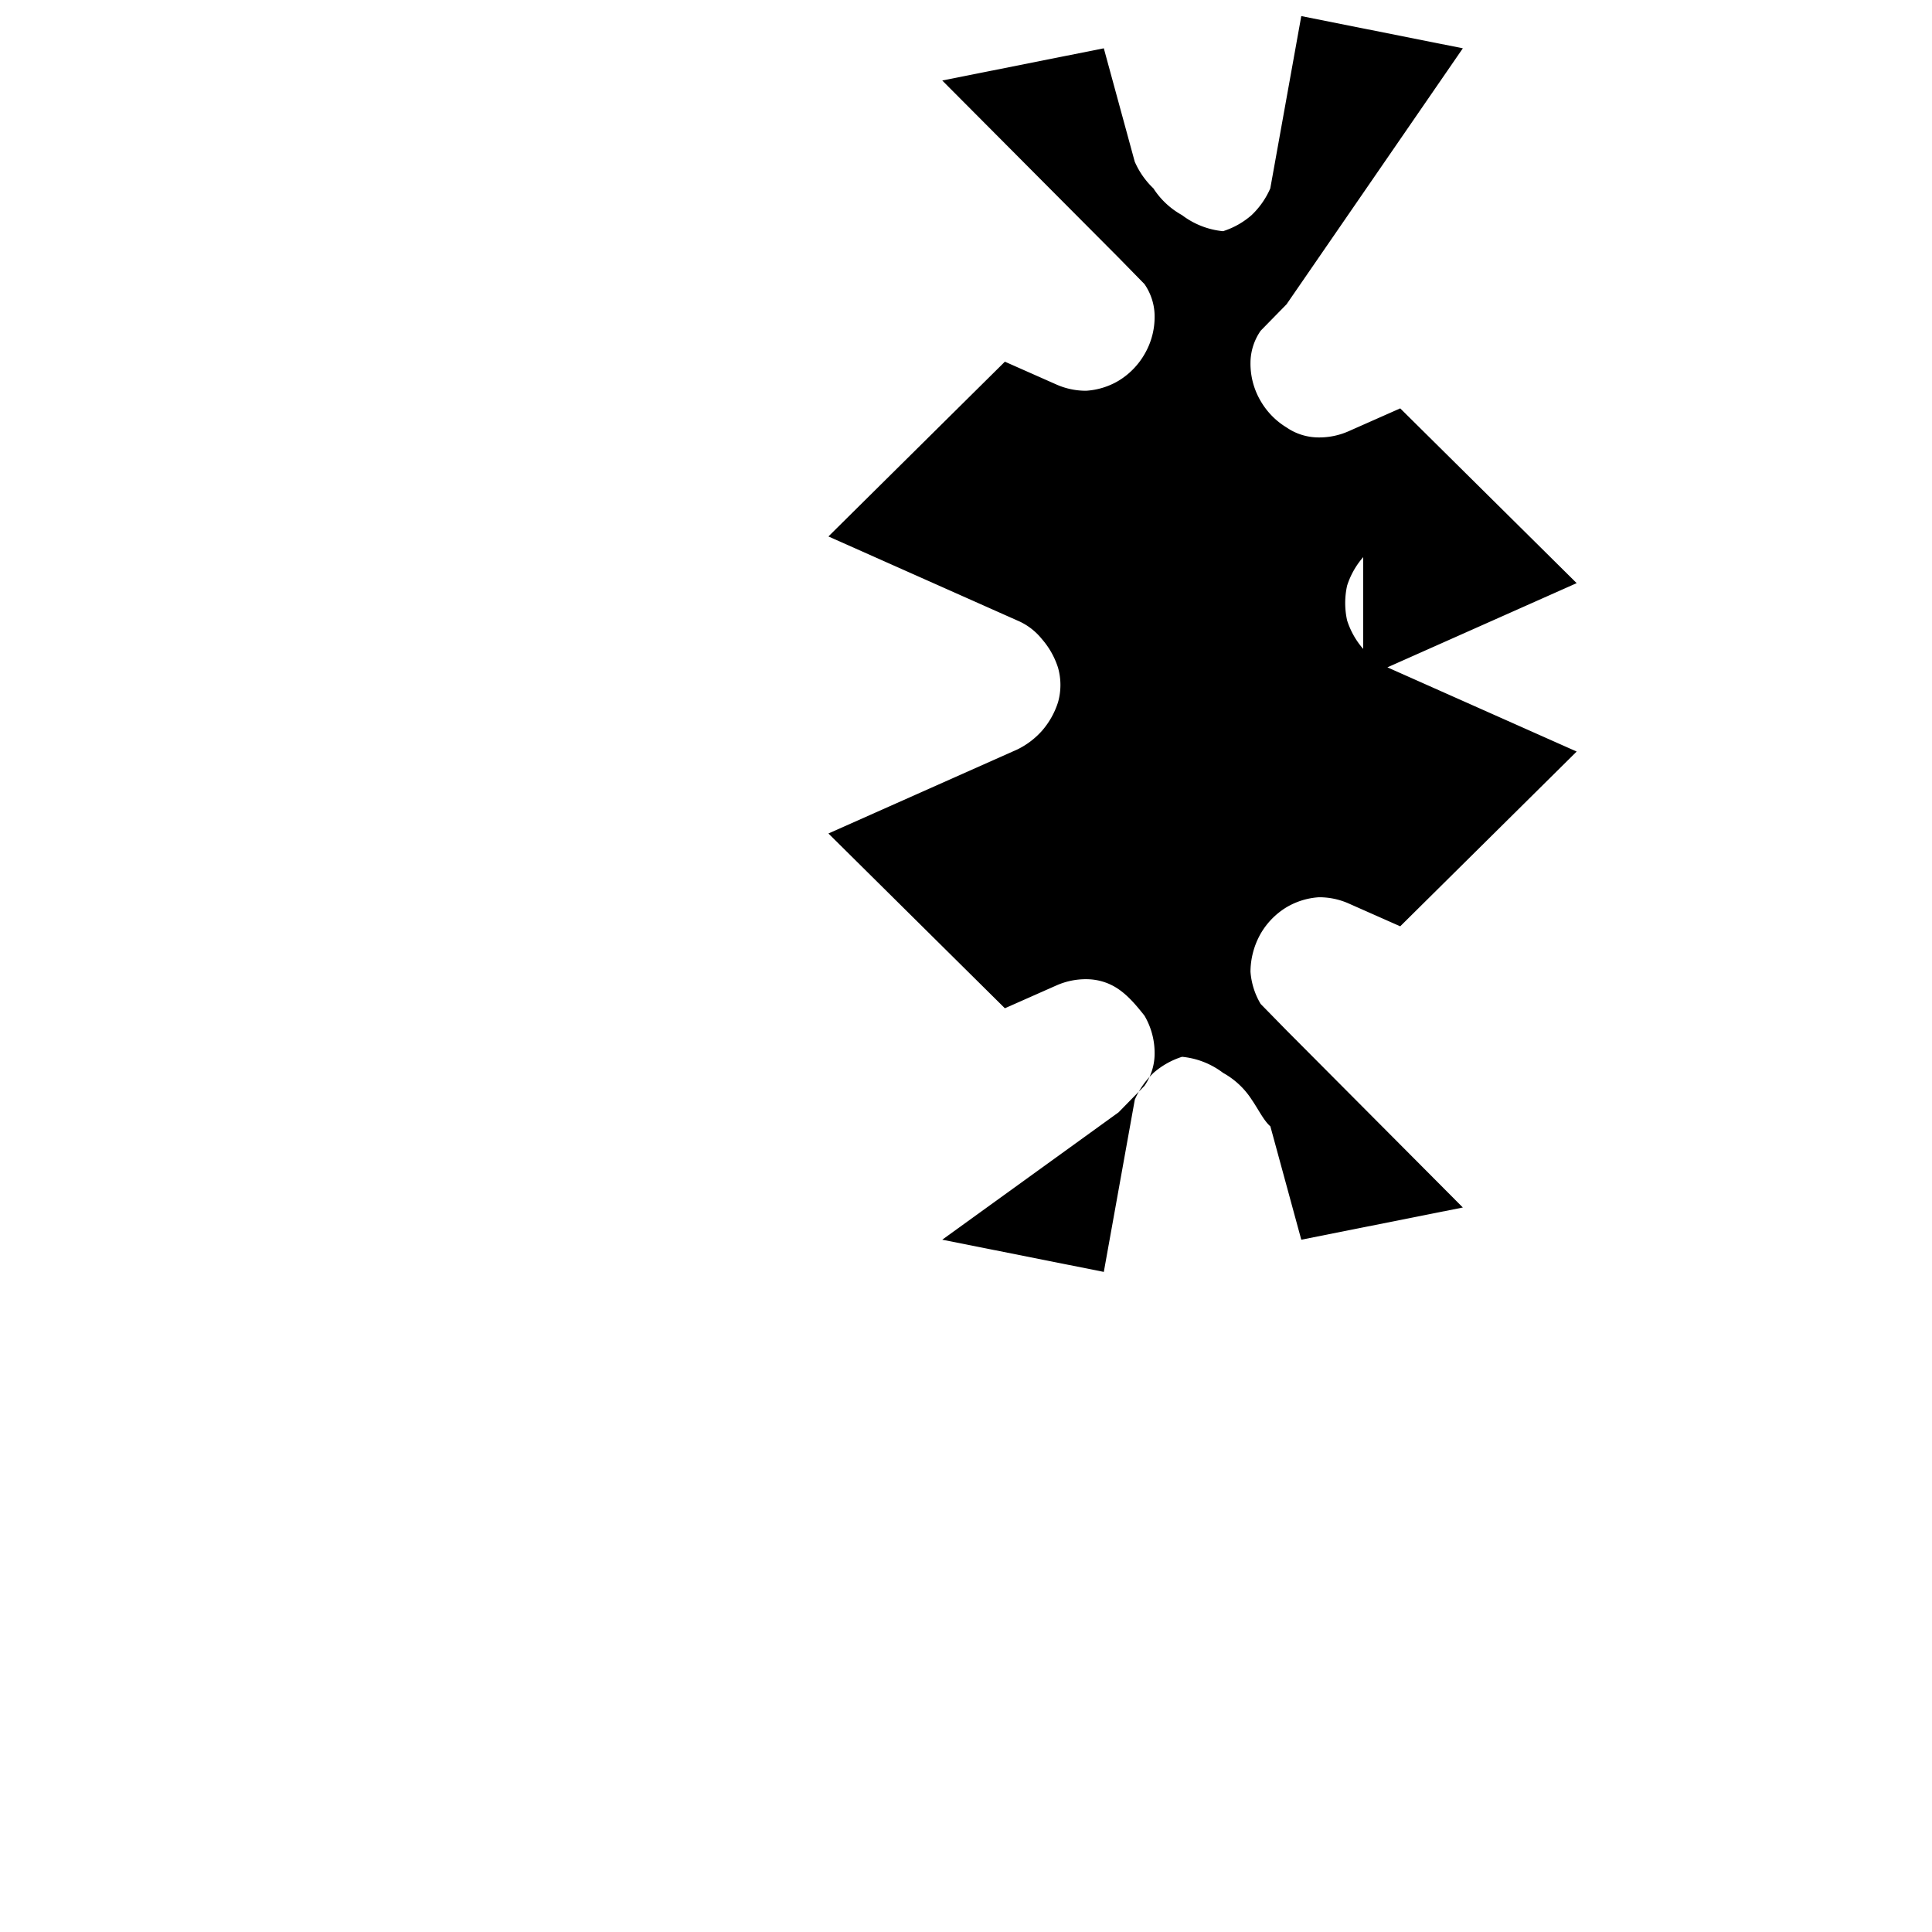 <svg xmlns="http://www.w3.org/2000/svg" fill="currentColor" viewBox="0 0 24 24"><path d="M16.934 8.519a1.044 1.044 0 0 1 .303-.23l2.349-1.045-2.192-2.171-.648.287a.902.902 0 0 1-.362.074c-.14 0-.28-.04-.402-.124a.928.928 0 0 1-.322-.329.914.914 0 0 1-.126-.472c0-.14.043-.28.126-.4l.322-.329L18.172.6 16.165.2l-.385 2.14a1.017 1.017 0 0 1-.232.332.995.995 0 0 1-.355.2 1.001 1.001 0 0 1-.51-.2.995.995 0 0 1-.355-.332 1.017 1.017 0 0 1-.232-.332L13.712.6l-2.007.4 2.19 2.2.322.329c.083.12.126.26.126.4a.914.914 0 0 1-.126.472.928.928 0 0 1-.322.329.902.902 0 0 1-.402.124.902.902 0 0 1-.362-.074l-.648-.287-2.192 2.171 2.349 1.045a.78.78 0 0 1 .303.23 1.001 1.001 0 0 1 .2.355c.04.14.04.29 0 .43a1.001 1.001 0 0 1-.2.355.995.995 0 0 1-.303.23l-2.349 1.045 2.192 2.171.648-.287a.902.902 0 0 1 .362-.074c.14 0 .28.04.402.124.122.084.22.2.322.329a.914.914 0 0 1 .126.472c0 .14-.043.28-.126.4l-.322.329-2.19 1.582 2.007.4.385-2.14a1.017 1.017 0 0 1 .232-.332.995.995 0 0 1 .355-.2 1.001 1.001 0 0 1 .51.2.995.995 0 0 1 .355.332c.083.12.149.26.232.332l.384 1.408 2.007-.4-2.19-2.2-.322-.329a.914.914 0 0 1-.126-.4.97.97 0 0 1 .126-.472.928.928 0 0 1 .322-.329.902.902 0 0 1 .402-.124.902.902 0 0 1 .362.074l.648.287 2.192-2.171-2.349-1.045a.995.995 0 0 1-.303-.23 1.001 1.001 0 0 1-.2-.355 1.001 1.001 0 0 1 0-.43 1.001 1.001 0 0 1 .2-.355z"/></svg>